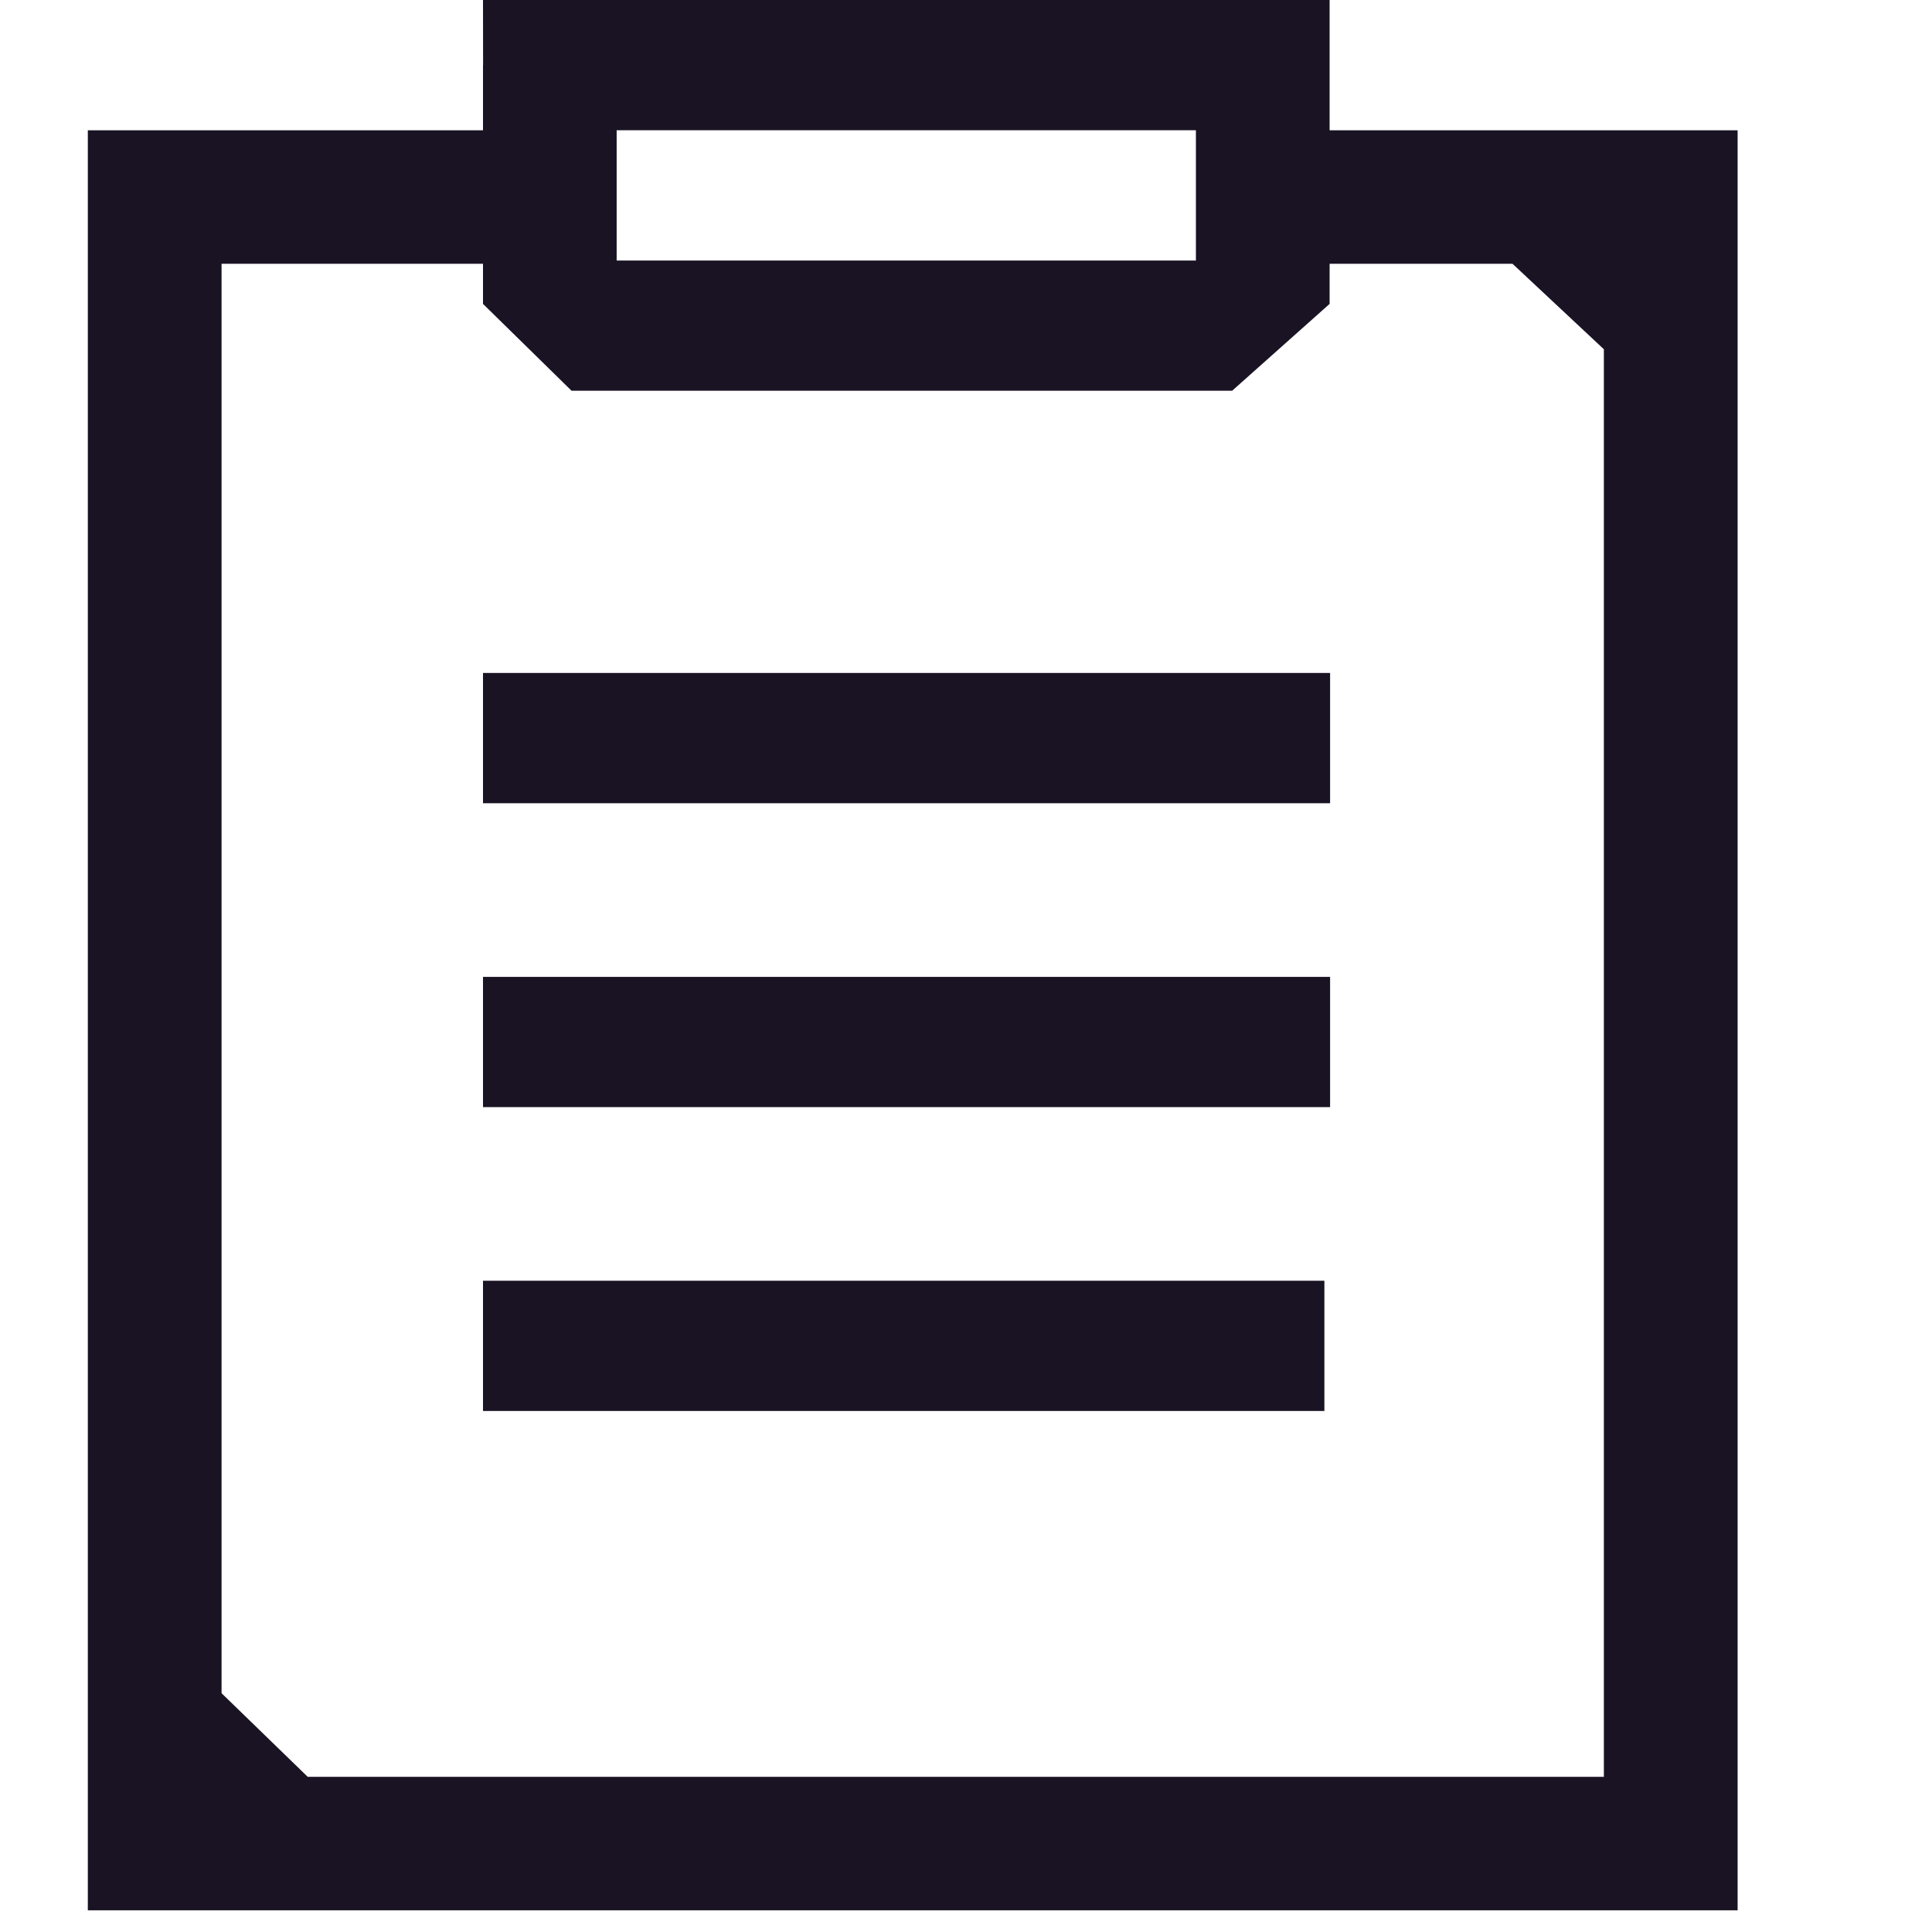 <svg width="44" height="44" viewBox="0 0 44 44" fill="none" xmlns="http://www.w3.org/2000/svg">
<path fill-rule="evenodd" clip-rule="evenodd" d="M30.162 32.134H11V29.168H30.162V32.134Z" fill="#1A1324"/>
<path d="M11 18.293H30.292V15.326H11V18.293Z" fill="#1A1324"/>
<path d="M11 25.214H30.292V22.248H11V25.214Z" fill="#1A1324"/>
<path fill-rule="evenodd" clip-rule="evenodd" d="M2 4.487V2.967H12.663V6.007H5.046V38.562L7.008 40.466H36.527V43.506H3.523H2V4.487ZM36.527 7.954L34.446 6.007H28.91V2.967H38.05H39.573V43.506H36.527V7.954Z" fill="#1A1324"/>
<path fill-rule="evenodd" clip-rule="evenodd" d="M11.002 1.483L11 0H30.281V1.483C30.281 1.483 30.281 6.102 30.281 6.921L28.061 8.899H25.841H21.401H13.017L11 6.921V1.483H11.002ZM14.044 2.966V5.933H21.135H27.236V4.449V2.966H14.044Z" fill="#1A1324"/>
</svg>
